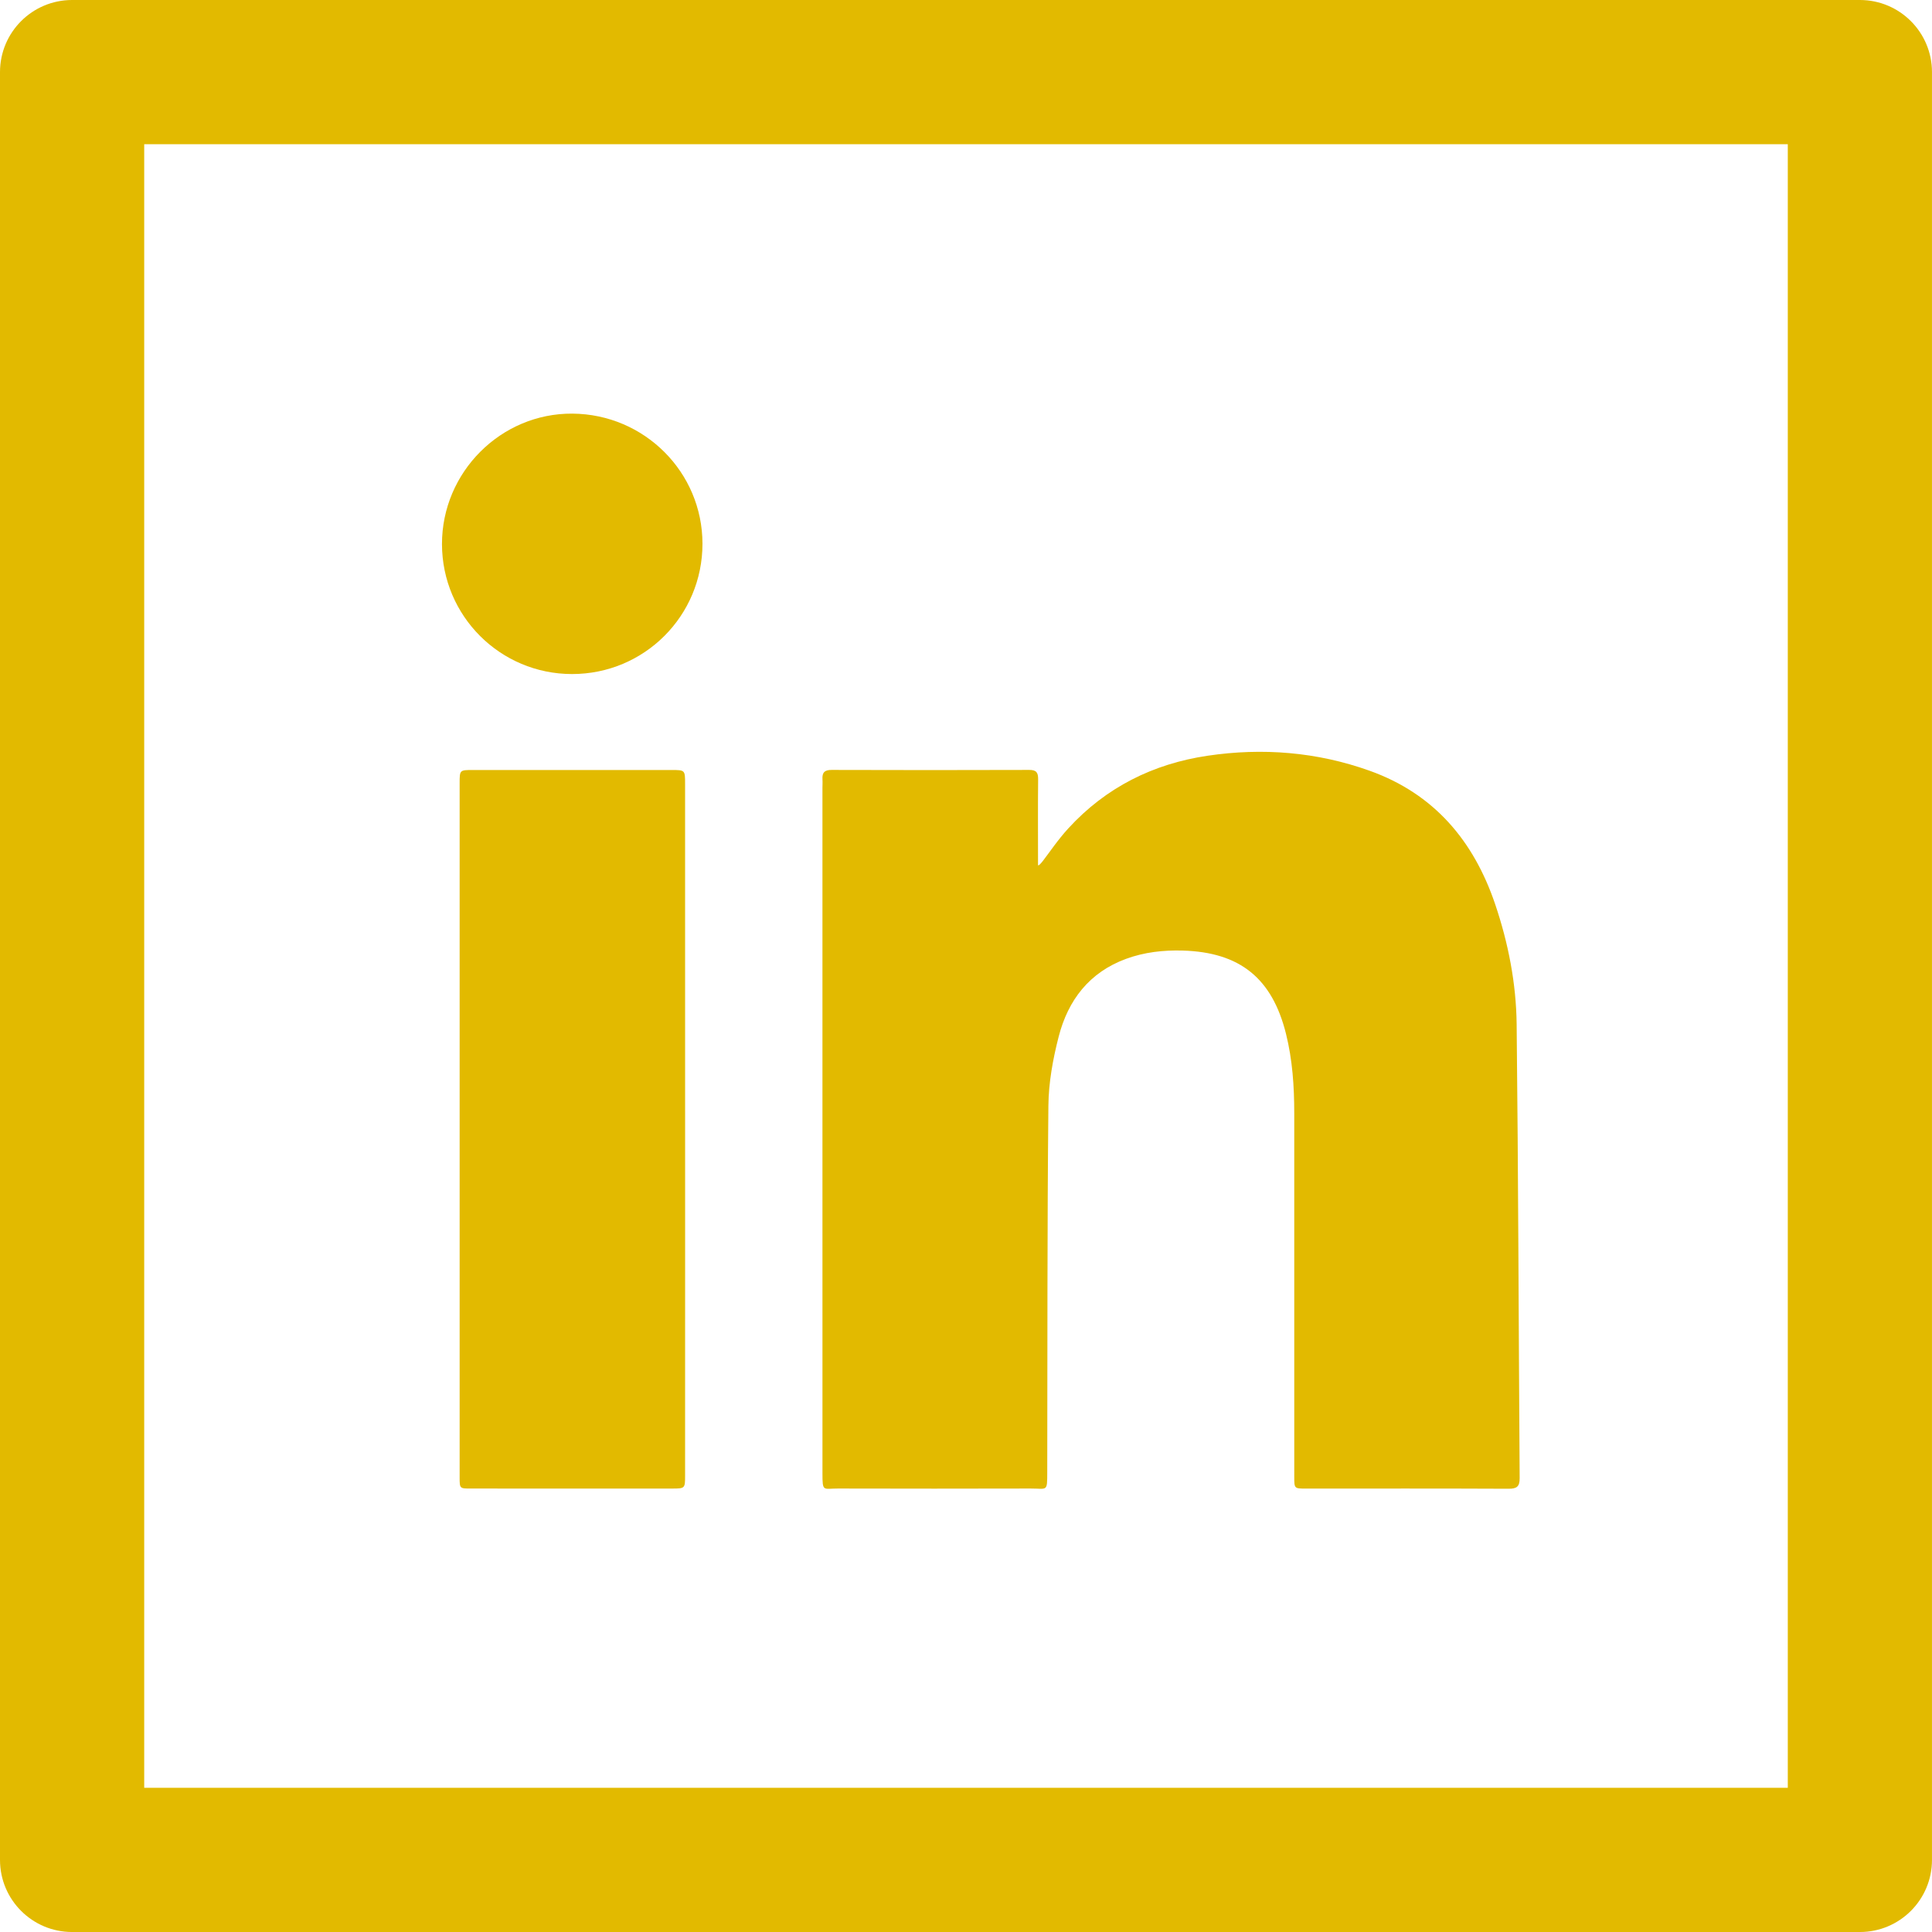 <?xml version="1.0" encoding="utf-8"?>
<!-- Generator: Adobe Illustrator 23.1.1, SVG Export Plug-In . SVG Version: 6.00 Build 0)  -->
<svg version="1.1" id="Ebene_1" xmlns="http://www.w3.org/2000/svg" xmlns:xlink="http://www.w3.org/1999/xlink" x="0px" y="0px"
	 width="123.158px" height="123.159px" viewBox="0 0 123.158 123.159" enable-background="new 0 0 123.158 123.159"
	 xml:space="preserve">
<g>
	<path fill="#E2BA00" d="M66.17,55.141c0,0,0,0.14,0.326-0.281c0.372-0.48,0.935-1.323,1.612-2.061
		c2.392-2.608,5.401-4.111,8.874-4.624c3.503-0.519,6.97-0.242,10.319,0.954c4.105,1.465,6.636,4.455,8.01,8.509
		c0.84,2.484,1.341,5.051,1.37,7.66c0.106,9.642,0.126,19.284,0.192,28.925c0.003,0.538-0.179,0.683-0.709,0.679
		c-4.308-0.02-8.617-0.011-12.925-0.011c-0.729,0-0.734-0.003-0.734-0.74c-0.002-7.73-0.002-15.46-0.001-23.189
		c0-1.705-0.113-3.398-0.526-5.06c-0.88-3.538-2.933-5.201-6.581-5.307c-1.229-0.035-2.44,0.099-3.607,0.525
		c-2.356,0.862-3.708,2.641-4.306,4.972c-0.367,1.429-0.639,2.926-0.653,4.396c-0.077,7.782-0.057,15.565-0.073,23.348
		c-0.002,1.293,0.009,1.049-1.058,1.052c-4.095,0.011-8.191,0.01-12.286,0c-0.946-0.002-0.985,0.234-0.985-0.965
		c-0.001-8.528-0.001-17.055-0.001-25.583c0-6.01,0-12.02,0-17.498c0,0,0-0.532,0-0.638s0.014-0.32,0.001-0.532
		c-0.026-0.421,0.133-0.594,0.582-0.592c4.201,0.013,8.403,0.014,12.605,0c0.46-0.002,0.565,0.182,0.561,0.601
		c-0.018,1.649-0.007,3.297-0.007,4.946C66.17,54.813,66.17,55.001,66.17,55.141"/>
	<path fill="#E2BA00" d="M29.3,72.002c0-7.357,0-14.714,0-22.071c0-0.844,0.002-0.846,0.843-0.846c4.219-0.001,8.439-0.001,12.657,0
		c0.868,0,0.872,0.001,0.872,0.879c0.002,9.946,0.002,19.89,0.002,29.836c0,4.751,0,9.502-0.002,14.254
		c0,0.835-0.005,0.836-0.852,0.836c-4.272,0-8.545,0.001-12.818-0.001c-0.697,0-0.702-0.003-0.702-0.709
		C29.3,86.787,29.3,79.394,29.3,72.002"/>
	<path fill="#E2BA00" d="M36.465,42.968c-4.576-0.001-8.282-3.7-8.29-8.278c-0.008-4.588,3.756-8.356,8.314-8.323
		c4.59,0.034,8.289,3.734,8.291,8.293C44.782,39.262,41.072,42.969,36.465,42.968"/>
	<path fill="#E2BA00" d="M118.561,123.159H4.596c-2.538,0-4.596-2.058-4.596-4.596V4.596C0,2.058,2.058,0,4.596,0h113.965
		c2.538,0,4.596,2.058,4.596,4.596v113.966C123.158,121.101,121.1,123.159,118.561,123.159z M9.193,113.966h104.772V9.193H9.193
		V113.966z"/>
</g>
</svg>
